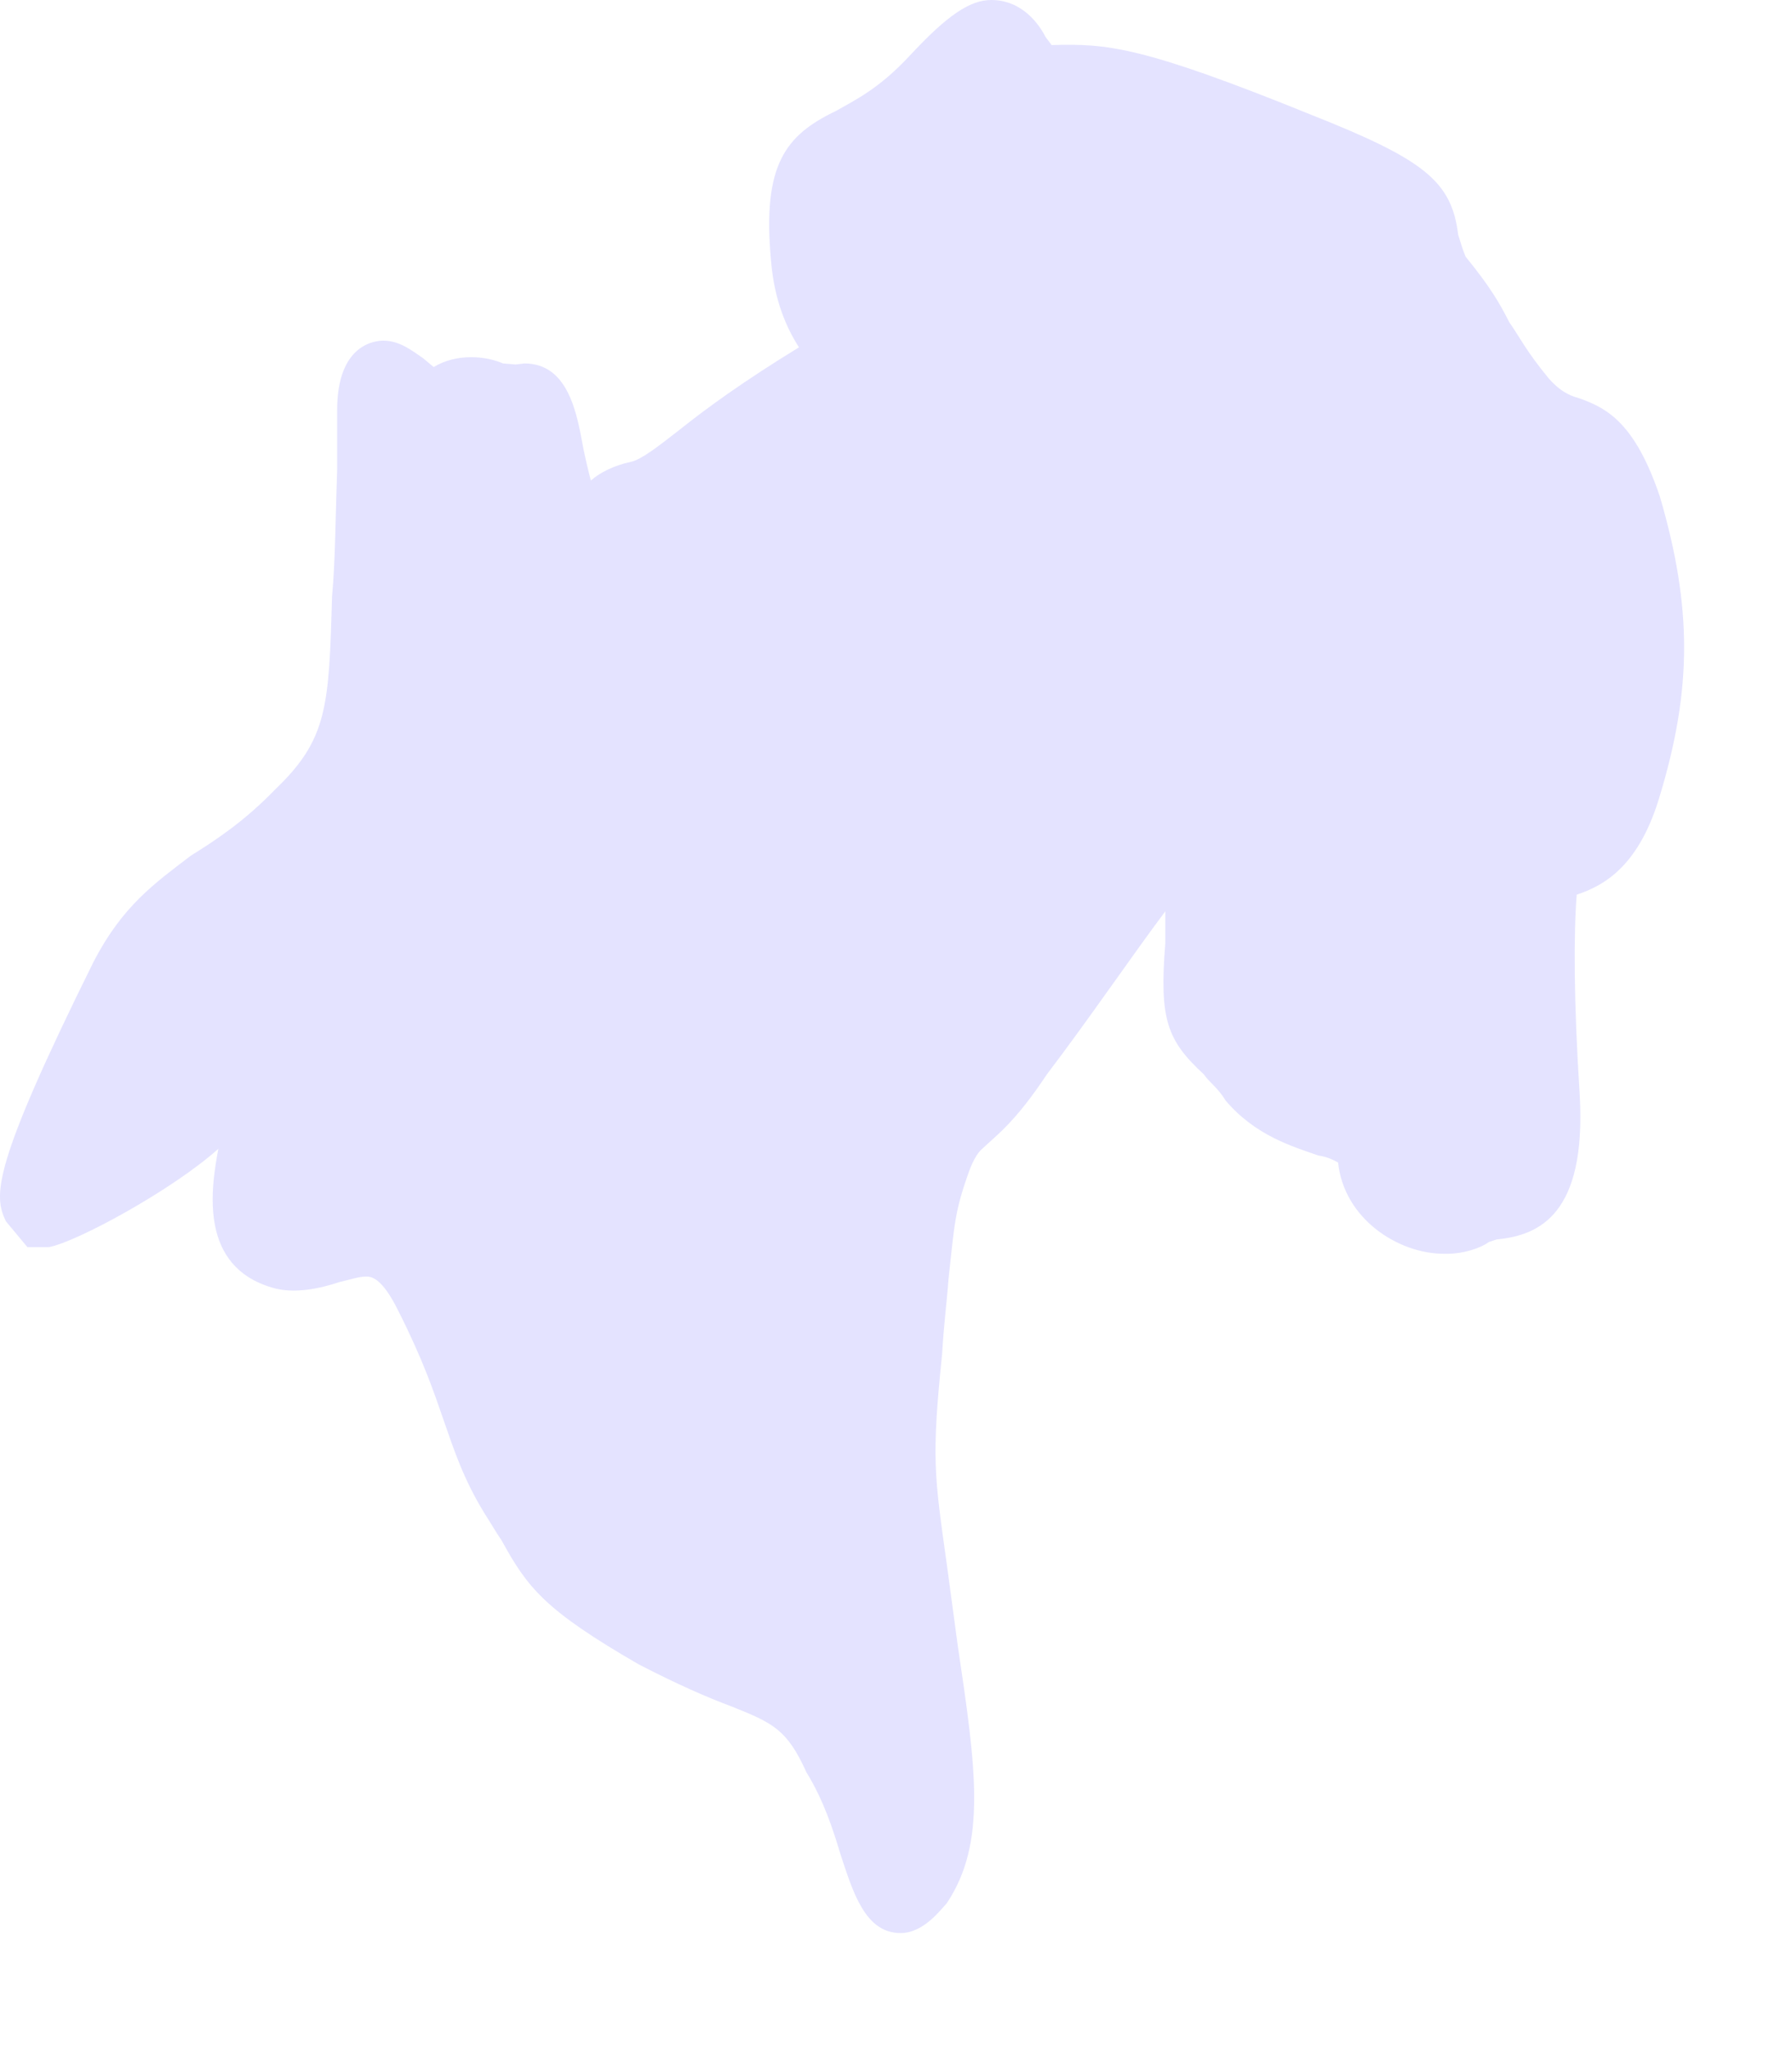<?xml version="1.0" encoding="utf-8"?>
<svg xmlns="http://www.w3.org/2000/svg" fill="none" height="100%" overflow="visible" preserveAspectRatio="none" style="display: block;" viewBox="0 0 7 8" width="100%">
<path d="M6.484 3.106C6.61 2.688 6.61 2.37 6.484 1.939C6.388 1.655 6.28 1.593 6.166 1.554C6.129 1.544 6.093 1.526 6.051 1.479C5.961 1.37 5.937 1.317 5.895 1.257C5.858 1.184 5.822 1.121 5.725 1.002C5.708 0.961 5.708 0.951 5.696 0.917C5.671 0.708 5.563 0.623 5.124 0.449C4.456 0.178 4.323 0.17 4.108 0.176L4.084 0.144C4.059 0.095 3.993 0 3.872 0C3.788 0 3.699 0.061 3.554 0.217C3.434 0.346 3.343 0.389 3.266 0.433C3.067 0.528 2.977 0.644 3.012 1.02C3.025 1.176 3.074 1.283 3.121 1.356C2.904 1.489 2.761 1.593 2.657 1.676C2.567 1.746 2.507 1.793 2.465 1.803C2.399 1.817 2.345 1.844 2.308 1.876C2.297 1.834 2.285 1.783 2.278 1.747C2.255 1.625 2.224 1.419 2.049 1.419L2.014 1.423L1.965 1.419C1.899 1.39 1.785 1.378 1.694 1.433L1.652 1.398C1.61 1.37 1.563 1.33 1.497 1.33C1.467 1.33 1.317 1.342 1.317 1.601V1.834C1.31 2.03 1.31 2.19 1.297 2.329C1.285 2.758 1.28 2.886 1.075 3.082C0.955 3.206 0.846 3.278 0.745 3.341C0.605 3.448 0.479 3.536 0.366 3.754C-0.031 4.555 -0.026 4.667 0.023 4.768L0.107 4.869H0.191C0.299 4.849 0.672 4.647 0.853 4.485C0.822 4.649 0.78 4.944 1.063 5.027C1.147 5.053 1.25 5.031 1.327 5.005C1.371 4.995 1.401 4.984 1.43 4.984C1.448 4.984 1.49 4.984 1.556 5.118C1.652 5.308 1.694 5.432 1.731 5.539C1.773 5.66 1.81 5.774 1.893 5.909C1.918 5.948 1.935 5.978 1.96 6.015C2.061 6.199 2.128 6.286 2.495 6.498C2.652 6.579 2.761 6.626 2.857 6.662C3.019 6.727 3.074 6.751 3.15 6.919C3.217 7.028 3.254 7.142 3.283 7.239C3.332 7.387 3.379 7.547 3.518 7.547C3.608 7.547 3.675 7.455 3.698 7.431C3.855 7.196 3.813 6.907 3.741 6.423L3.698 6.104C3.65 5.76 3.638 5.695 3.68 5.288C3.687 5.167 3.699 5.08 3.705 4.995C3.729 4.774 3.729 4.729 3.788 4.566C3.813 4.501 3.837 4.485 3.837 4.485C3.892 4.432 3.963 4.385 4.089 4.195C4.252 3.981 4.427 3.724 4.552 3.558C4.552 3.59 4.552 3.635 4.552 3.683C4.528 3.981 4.559 4.062 4.703 4.195C4.722 4.224 4.757 4.246 4.787 4.296C4.902 4.432 5.045 4.475 5.149 4.511C5.173 4.515 5.196 4.521 5.227 4.539C5.25 4.758 5.461 4.895 5.641 4.895H5.654C5.713 4.895 5.78 4.875 5.816 4.849L5.846 4.839C6.016 4.823 6.196 4.738 6.171 4.278C6.147 3.906 6.147 3.645 6.159 3.493C6.274 3.455 6.405 3.374 6.484 3.106Z" fill="#E4E3FF" id="Vector"/>
</svg>